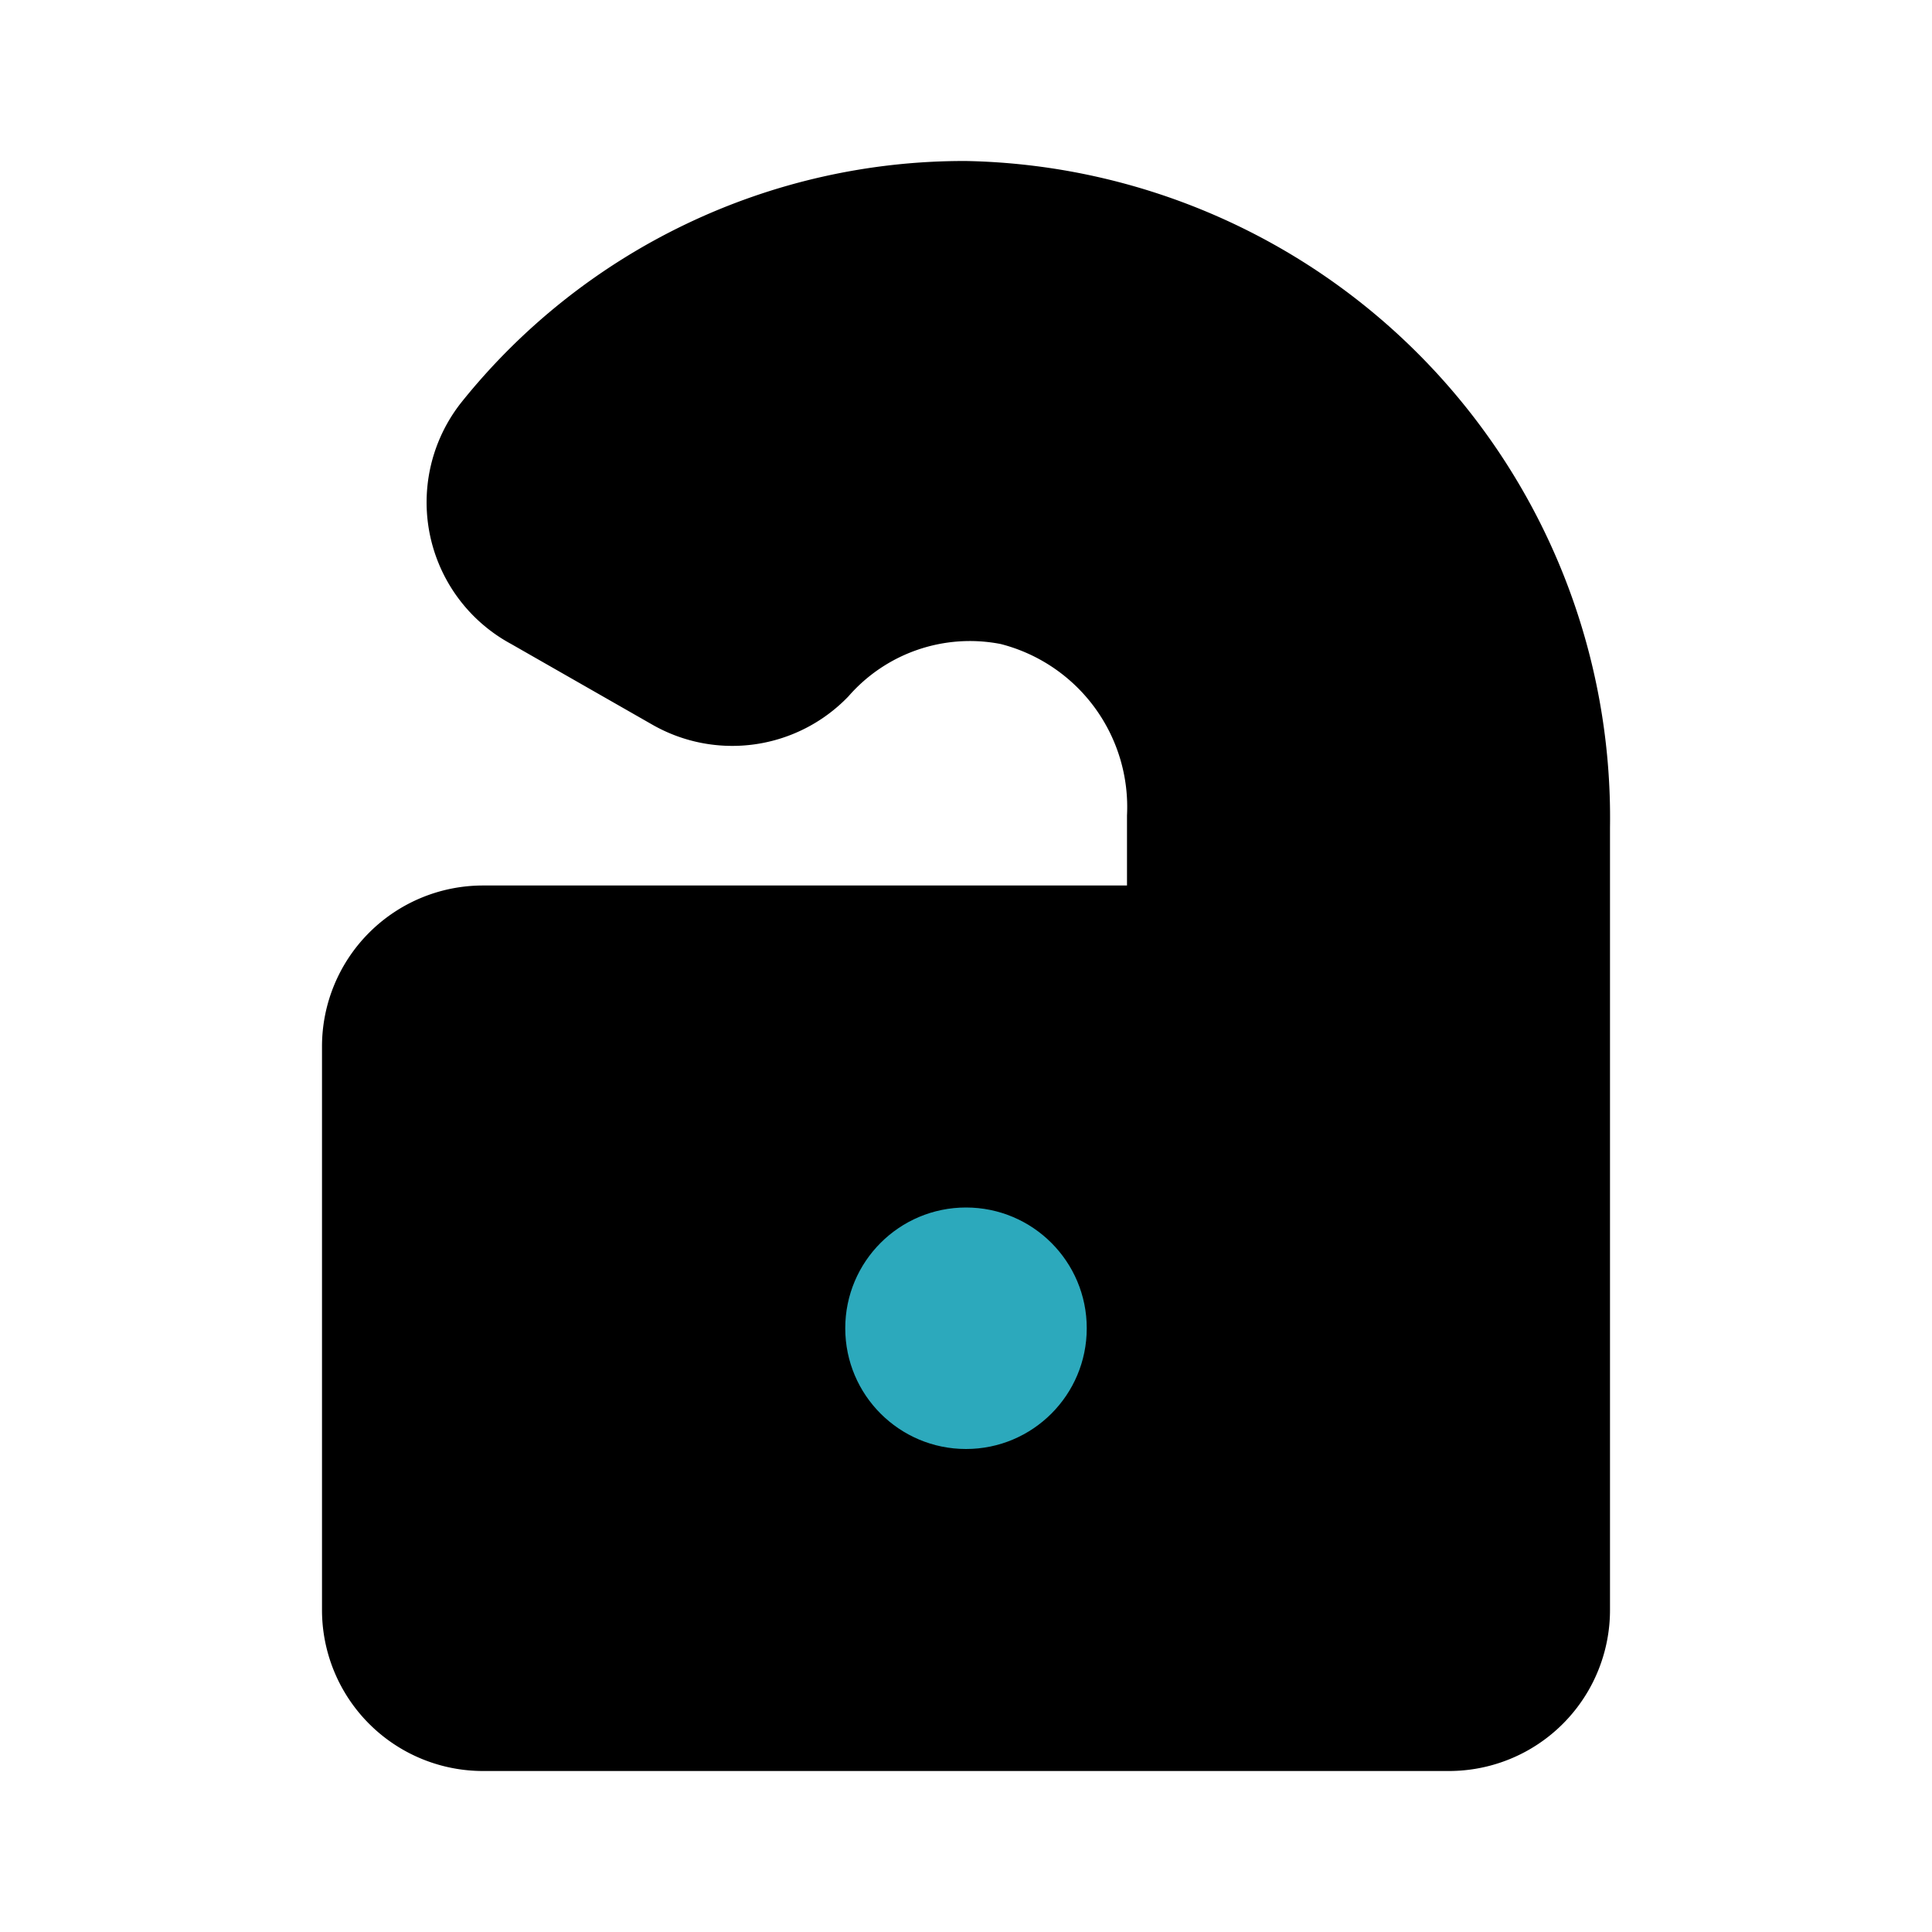 <?xml version="1.0" encoding="utf-8"?>
<svg fill="#000000" width="800px" height="800px" viewBox="0 0 24 24" id="door-hanger-3" data-name="Flat Color" xmlns="http://www.w3.org/2000/svg" class="icon flat-color"><path id="primary" d="M12,2h0A8,8,0,0,0,5.73,5a2,2,0,0,0,.62,3L8.1,9a2,2,0,0,0,2.44-.35A2,2,0,0,1,12.43,8,2.09,2.09,0,0,1,14,10.13V11H6a2,2,0,0,0-2,2v7a2,2,0,0,0,2,2H18a2,2,0,0,0,2-2V10.28A8.16,8.16,0,0,0,12,2Z" style="fill: rgb(0, 0, 0);"></path><circle id="secondary" cx="12" cy="16.5" r="1.5" style="fill: rgb(44, 169, 188);"></circle></svg>